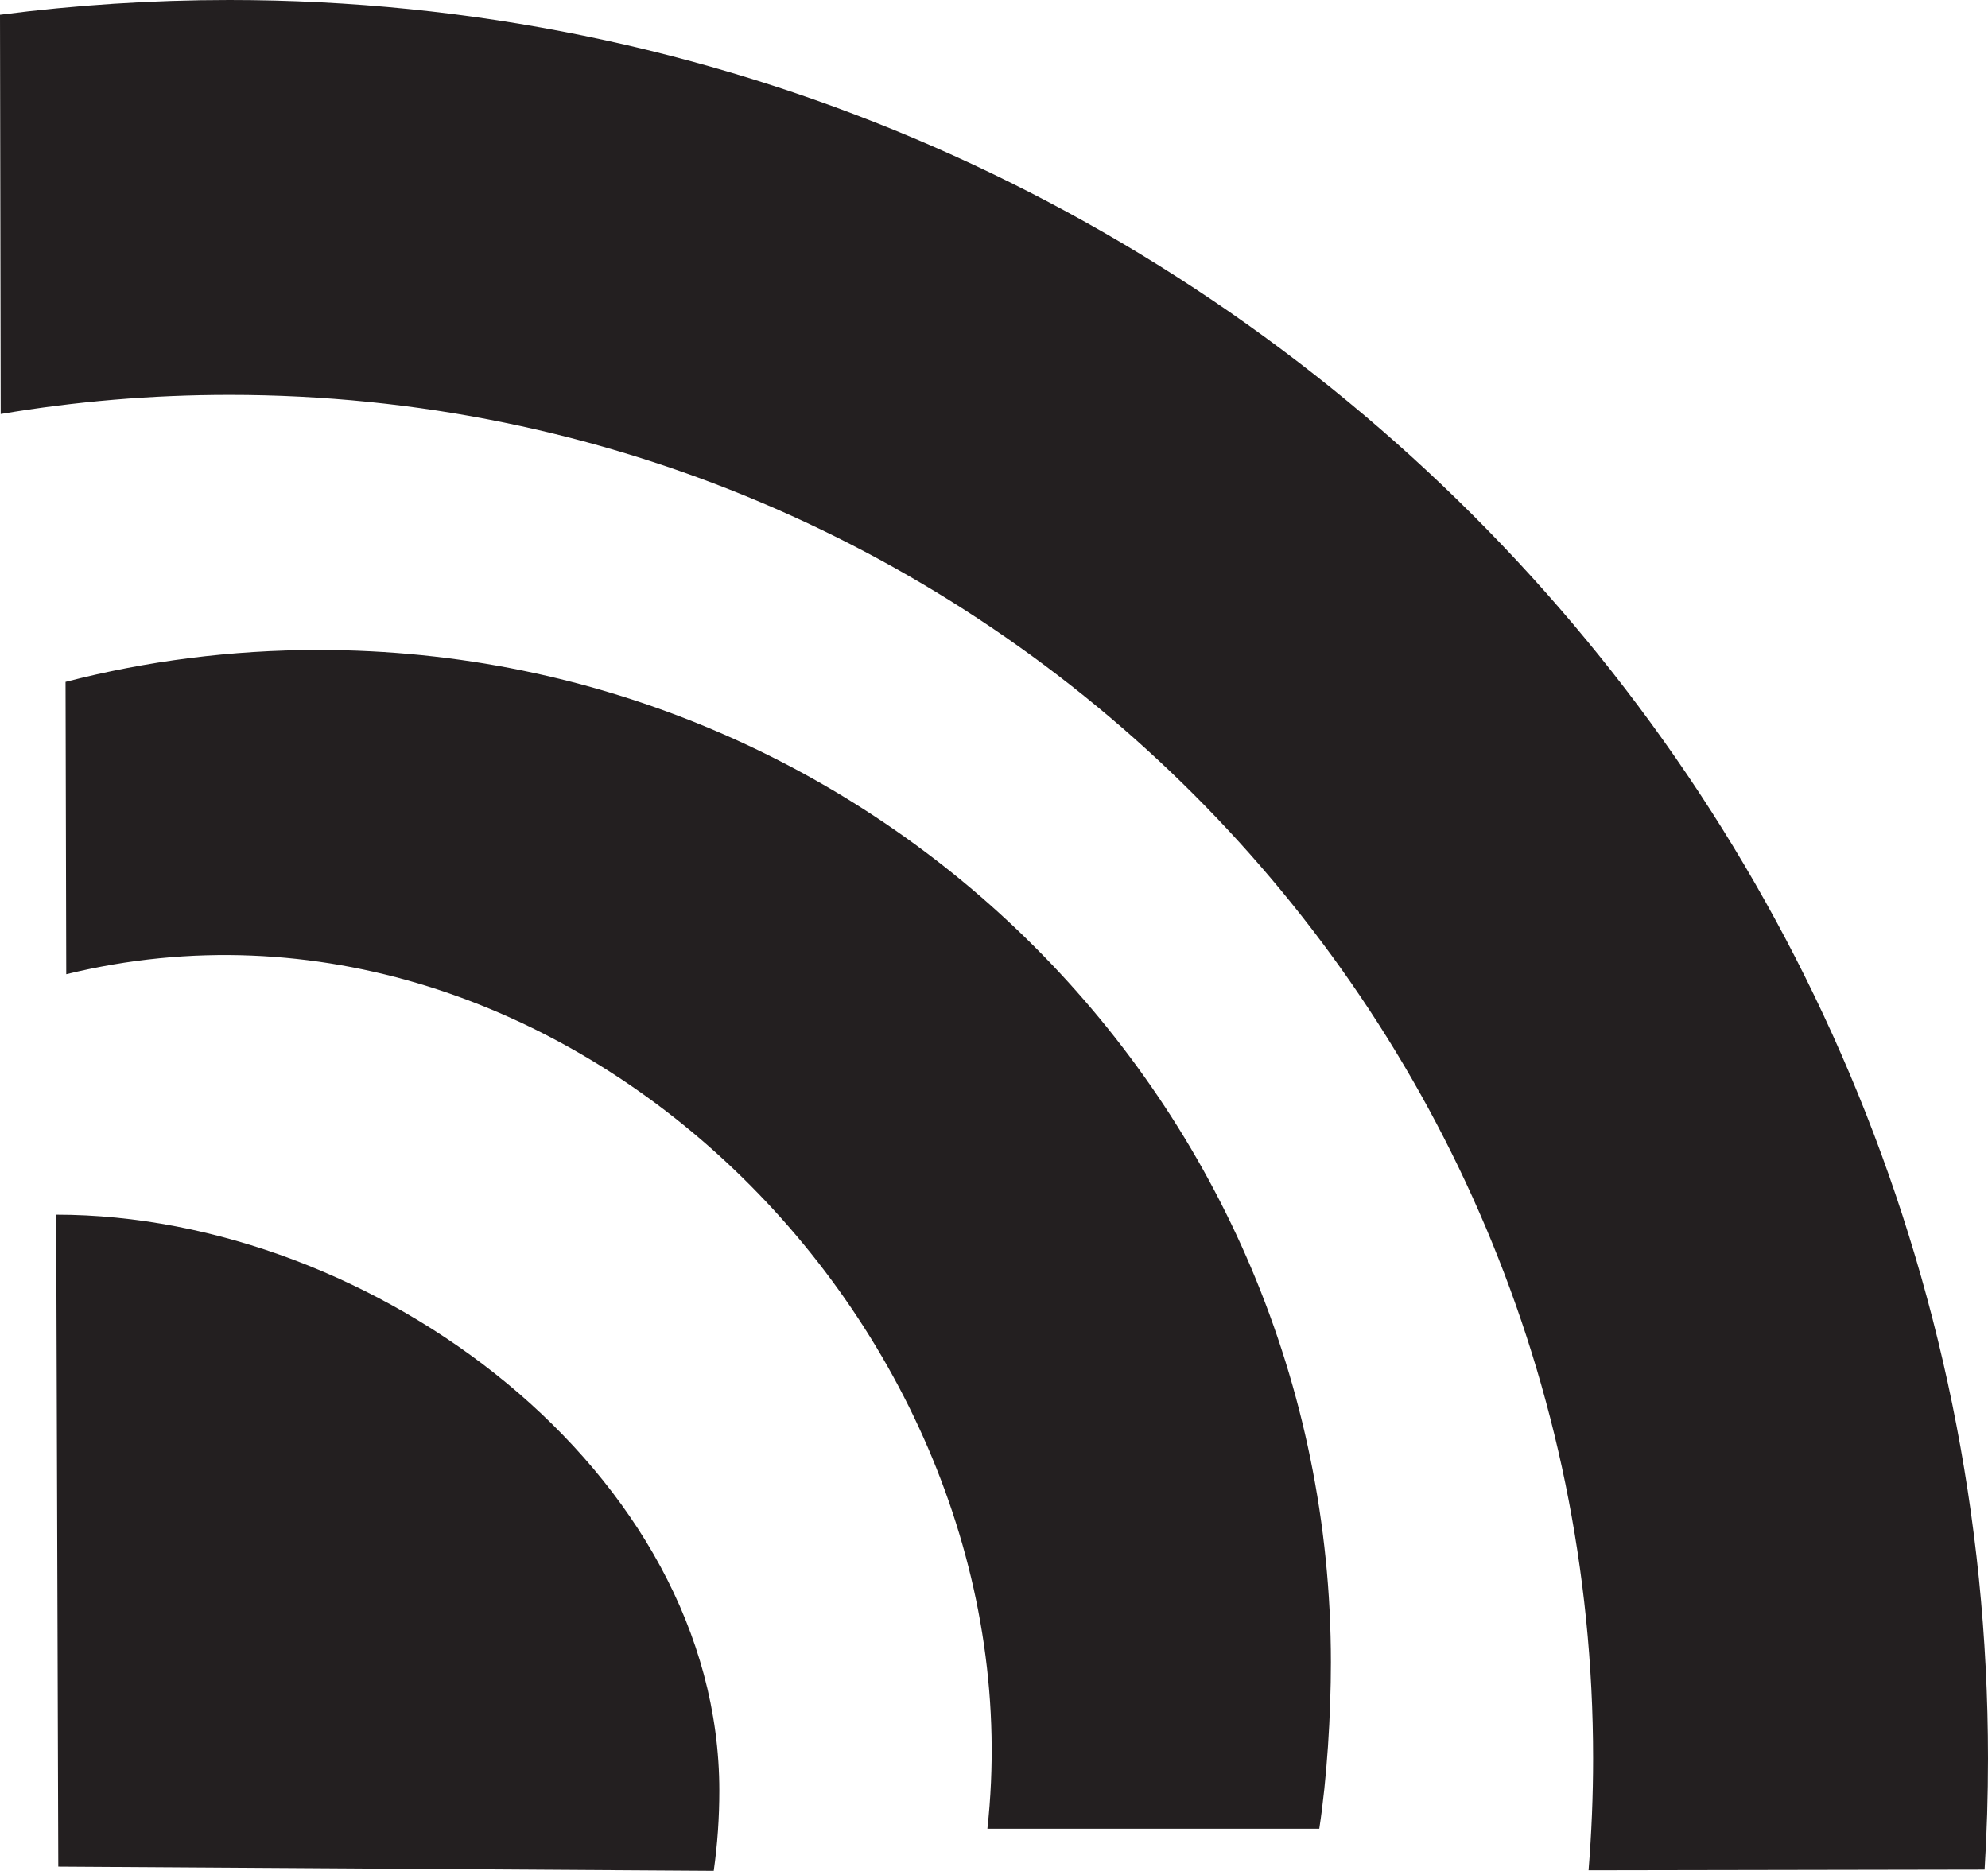 <?xml version="1.0" encoding="iso-8859-1"?>
<!-- Generator: Adobe Illustrator 16.0.4, SVG Export Plug-In . SVG Version: 6.00 Build 0)  -->
<!DOCTYPE svg PUBLIC "-//W3C//DTD SVG 1.1//EN" "http://www.w3.org/Graphics/SVG/1.1/DTD/svg11.dtd">
<svg version="1.1" id="Capa_1" xmlns="http://www.w3.org/2000/svg" xmlns:xlink="http://www.w3.org/1999/xlink" x="0px" y="0px"
	 width="22.745px" height="21.407px" viewBox="0 0 22.745 21.407" style="enable-background:new 0 0 22.745 21.407;"
	 xml:space="preserve">
<g>
	<path style="fill-rule:evenodd;clip-rule:evenodd;fill:#231F20;" d="M22.706,21.392L18.175,21.4
		c0.034-0.422,0.052-0.849,0.052-1.28c0-8.615-6.987-15.602-15.602-15.602c-0.892,0-1.766,0.075-2.617,0.219L0,0.169
		C0.859,0.058,1.735,0,2.625,0c11.11,0,20.12,9.01,20.12,20.12C22.745,20.547,22.732,20.971,22.706,21.392z"/>
	<path style="fill-rule:evenodd;clip-rule:evenodd;fill:#231F20;" d="M11.297,20.924h3.797c0.088-0.575,0.133-1.305,0.133-1.904
		c0-6.396-5.187-11.583-11.583-11.583c-1,0-1.969,0.126-2.894,0.365l0.008,3.345C6.466,9.75,11.922,15.251,11.297,20.924z"/>
	<path style="fill-rule:evenodd;clip-rule:evenodd;fill:#231F20;" d="M0.667,21.358l-0.024-7.46c3.64,0,7.587,2.952,7.587,6.591
		c0,0.307-0.021,0.614-0.064,0.917L0.667,21.358z"/>
</g>
<g>
</g>
<g>
</g>
<g>
</g>
<g>
</g>
<g>
</g>
<g>
</g>
<g>
</g>
<g>
</g>
<g>
</g>
<g>
</g>
<g>
</g>
<g>
</g>
<g>
</g>
<g>
</g>
<g>
</g>
</svg>
